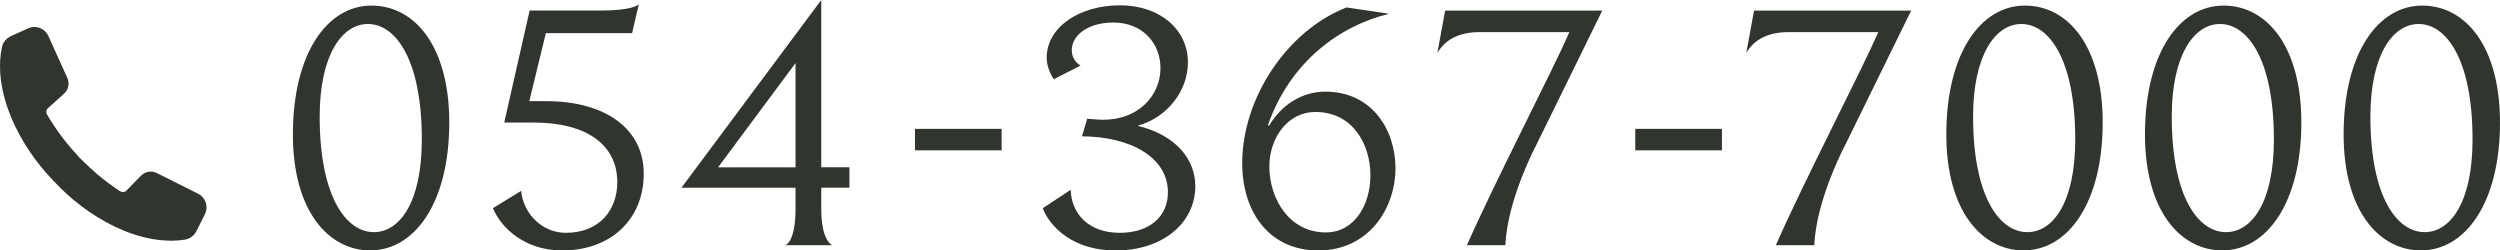 <?xml version="1.0" encoding="UTF-8"?>
<svg id="_レイヤー_2" data-name="レイヤー 2" xmlns="http://www.w3.org/2000/svg" viewBox="0 0 376.16 37.68">
  <defs>
    <style>
      .cls-1 {
        fill: #30352d;
      }
    </style>
  </defs>
  <g id="content">
    <g>
      <path class="cls-1" d="m55.73,37.68c-6.31,0-11.66-5.94-11.66-17.44,0-12.35,5.25-19.4,11.82-19.4s11.71,6.2,11.71,17.59c0,12.14-5.25,19.24-11.87,19.24Zm-.37-34.07c-3.87,0-7.26,4.61-7.26,13.94,0,12.03,3.97,17.38,8.16,17.38,3.82,0,7.21-4.4,7.21-13.94,0-12.08-3.97-17.38-8.11-17.38Z"/>
      <path class="cls-1" d="m84.56,37.68c-5.51,0-9.11-3.29-10.39-6.36l4.24-2.6c.37,3.6,3.29,6.31,6.73,6.31,5.03,0,7.74-3.39,7.74-7.63,0-5.56-4.56-8.96-12.56-8.96h-4.45l3.82-16.85h10.6c4.88,0,5.72-.85,5.83-.95l-1.01,4.35h-12.98l-2.49,10.23h2.54c8.8,0,14.68,4.08,14.68,10.92s-4.93,11.55-12.29,11.55Z"/>
      <path class="cls-1" d="m123.57,28.25v3.18c0,4.56,1.43,5.35,1.64,5.46h-7.05c.11,0,1.54-.58,1.54-5.51v-3.13h-17.17L123.57,0v25.17h4.24v3.07h-4.24Zm-3.87-18.76l-11.66,15.69h11.66v-15.69Z"/>
      <path class="cls-1" d="m137.67,22.62v-3.23h13.04v3.23h-13.04Z"/>
      <path class="cls-1" d="m167.88,37.68c-7.52,0-10.44-4.72-10.97-6.36l4.19-2.76c.11,3.66,2.76,6.47,7.37,6.47s7.26-2.54,7.26-6.09c0-5.25-5.56-8.37-12.93-8.43l.79-2.65c.53.05,1.7.16,2.38.16,5.46,0,8.64-3.76,8.64-7.79,0-3.55-2.54-6.84-7.1-6.84-3.71,0-6.25,1.85-6.25,4.19,0,.95.53,1.85,1.32,2.28l-4.03,2.07c-.58-.9-1.06-2.07-1.06-3.23,0-4.66,4.98-7.9,11.02-7.9s10.23,3.66,10.23,8.59c0,4.13-2.91,8.21-7.58,9.54,5.94,1.43,8.69,5.19,8.69,9.06,0,5.67-5.03,9.7-11.98,9.7Z"/>
      <path class="cls-1" d="m198.3,37.68c-7.1,0-11.39-5.51-11.39-13.14,0-9.86,6.84-19.98,15.69-23.42l6.41.95c-7.42,1.8-14.89,7.21-18.23,16.75l.16.11c1.8-3.07,4.88-5.14,8.48-5.14,7,0,10.55,5.72,10.55,11.55s-3.87,12.35-11.66,12.35Zm-.37-20.83c-4.35,0-6.94,4.13-6.94,8.16,0,4.93,3.02,9.96,8.48,9.96,4.4,0,6.73-4.24,6.73-8.58,0-4.66-2.65-9.54-8.27-9.54Z"/>
      <path class="cls-1" d="m231,22.1c-3.23,6.57-4.35,11.55-4.5,14.79h-5.78c4.35-9.86,12.88-26.23,15.42-32.06h-13.51c-4.4,0-5.83,2.28-6.36,3.13l1.17-6.36h23.64l-10.07,20.51Z"/>
      <path class="cls-1" d="m246.05,22.62v-3.23h13.04v3.23h-13.04Z"/>
      <path class="cls-1" d="m277.48,22.1c-3.23,6.57-4.35,11.55-4.5,14.79h-5.78c4.35-9.86,12.88-26.23,15.42-32.06h-13.51c-4.4,0-5.83,2.28-6.36,3.13l1.17-6.36h23.64l-10.07,20.51Z"/>
      <path class="cls-1" d="m304.51,37.68c-6.31,0-11.66-5.94-11.66-17.44,0-12.35,5.25-19.4,11.82-19.4s11.71,6.2,11.71,17.59c0,12.14-5.25,19.24-11.87,19.24Zm-.37-34.07c-3.87,0-7.26,4.61-7.26,13.94,0,12.03,3.97,17.38,8.16,17.38,3.82,0,7.21-4.4,7.21-13.94,0-12.08-3.97-17.38-8.11-17.38Z"/>
      <path class="cls-1" d="m334.4,37.68c-6.31,0-11.66-5.94-11.66-17.44,0-12.35,5.25-19.4,11.82-19.4s11.71,6.2,11.71,17.59c0,12.14-5.25,19.24-11.87,19.24Zm-.37-34.07c-3.87,0-7.26,4.61-7.26,13.94,0,12.03,3.97,17.38,8.16,17.38,3.82,0,7.21-4.4,7.21-13.94,0-12.08-3.97-17.38-8.11-17.38Z"/>
      <path class="cls-1" d="m364.29,37.68c-6.31,0-11.66-5.94-11.66-17.44,0-12.35,5.25-19.4,11.82-19.4s11.71,6.2,11.71,17.59c0,12.14-5.25,19.24-11.87,19.24Zm-.37-34.07c-3.87,0-7.26,4.61-7.26,13.94,0,12.03,3.97,17.38,8.16,17.38,3.82,0,7.21-4.4,7.21-13.94,0-12.08-3.97-17.38-8.11-17.38Z"/>
    </g>
    <path class="cls-1" d="m30.83,32.24l-1.27,2.53c-.34.69-.99,1.17-1.75,1.29-.63.1-1.27.15-1.9.16-1.04,0-2.06-.09-3.05-.27-1.99-.36-3.86-1.02-5.61-1.86-1.75-.85-3.4-1.87-4.93-3.02-1.53-1.14-2.94-2.43-4.23-3.82h0s0,0,0,0c0,0,0,0,0,0h0c-1.32-1.36-2.53-2.83-3.6-4.42-1.07-1.59-2.01-3.28-2.77-5.07-.75-1.8-1.32-3.7-1.58-5.7-.13-1-.17-2.02-.11-3.06.05-.63.13-1.27.26-1.9.16-.74.67-1.36,1.36-1.67l2.59-1.17c1.15-.52,2.51,0,3.03,1.14l2.86,6.32c.37.82.17,1.78-.5,2.38l-2.41,2.17c-.27.24-.33.63-.15.94.12.2.24.4.36.61.42.69.87,1.37,1.34,2.03.47.66.97,1.31,1.5,1.94.52.64,1.07,1.24,1.62,1.85.58.58,1.16,1.16,1.77,1.71.6.56,1.22,1.09,1.86,1.59.64.5,1.29.99,1.96,1.44.2.14.4.27.6.4.3.19.7.15.95-.11l2.18-2.23c.63-.64,1.6-.8,2.4-.4l6.2,3.11c1.13.57,1.59,1.94,1.02,3.07Z"/>
  </g>
</svg>
